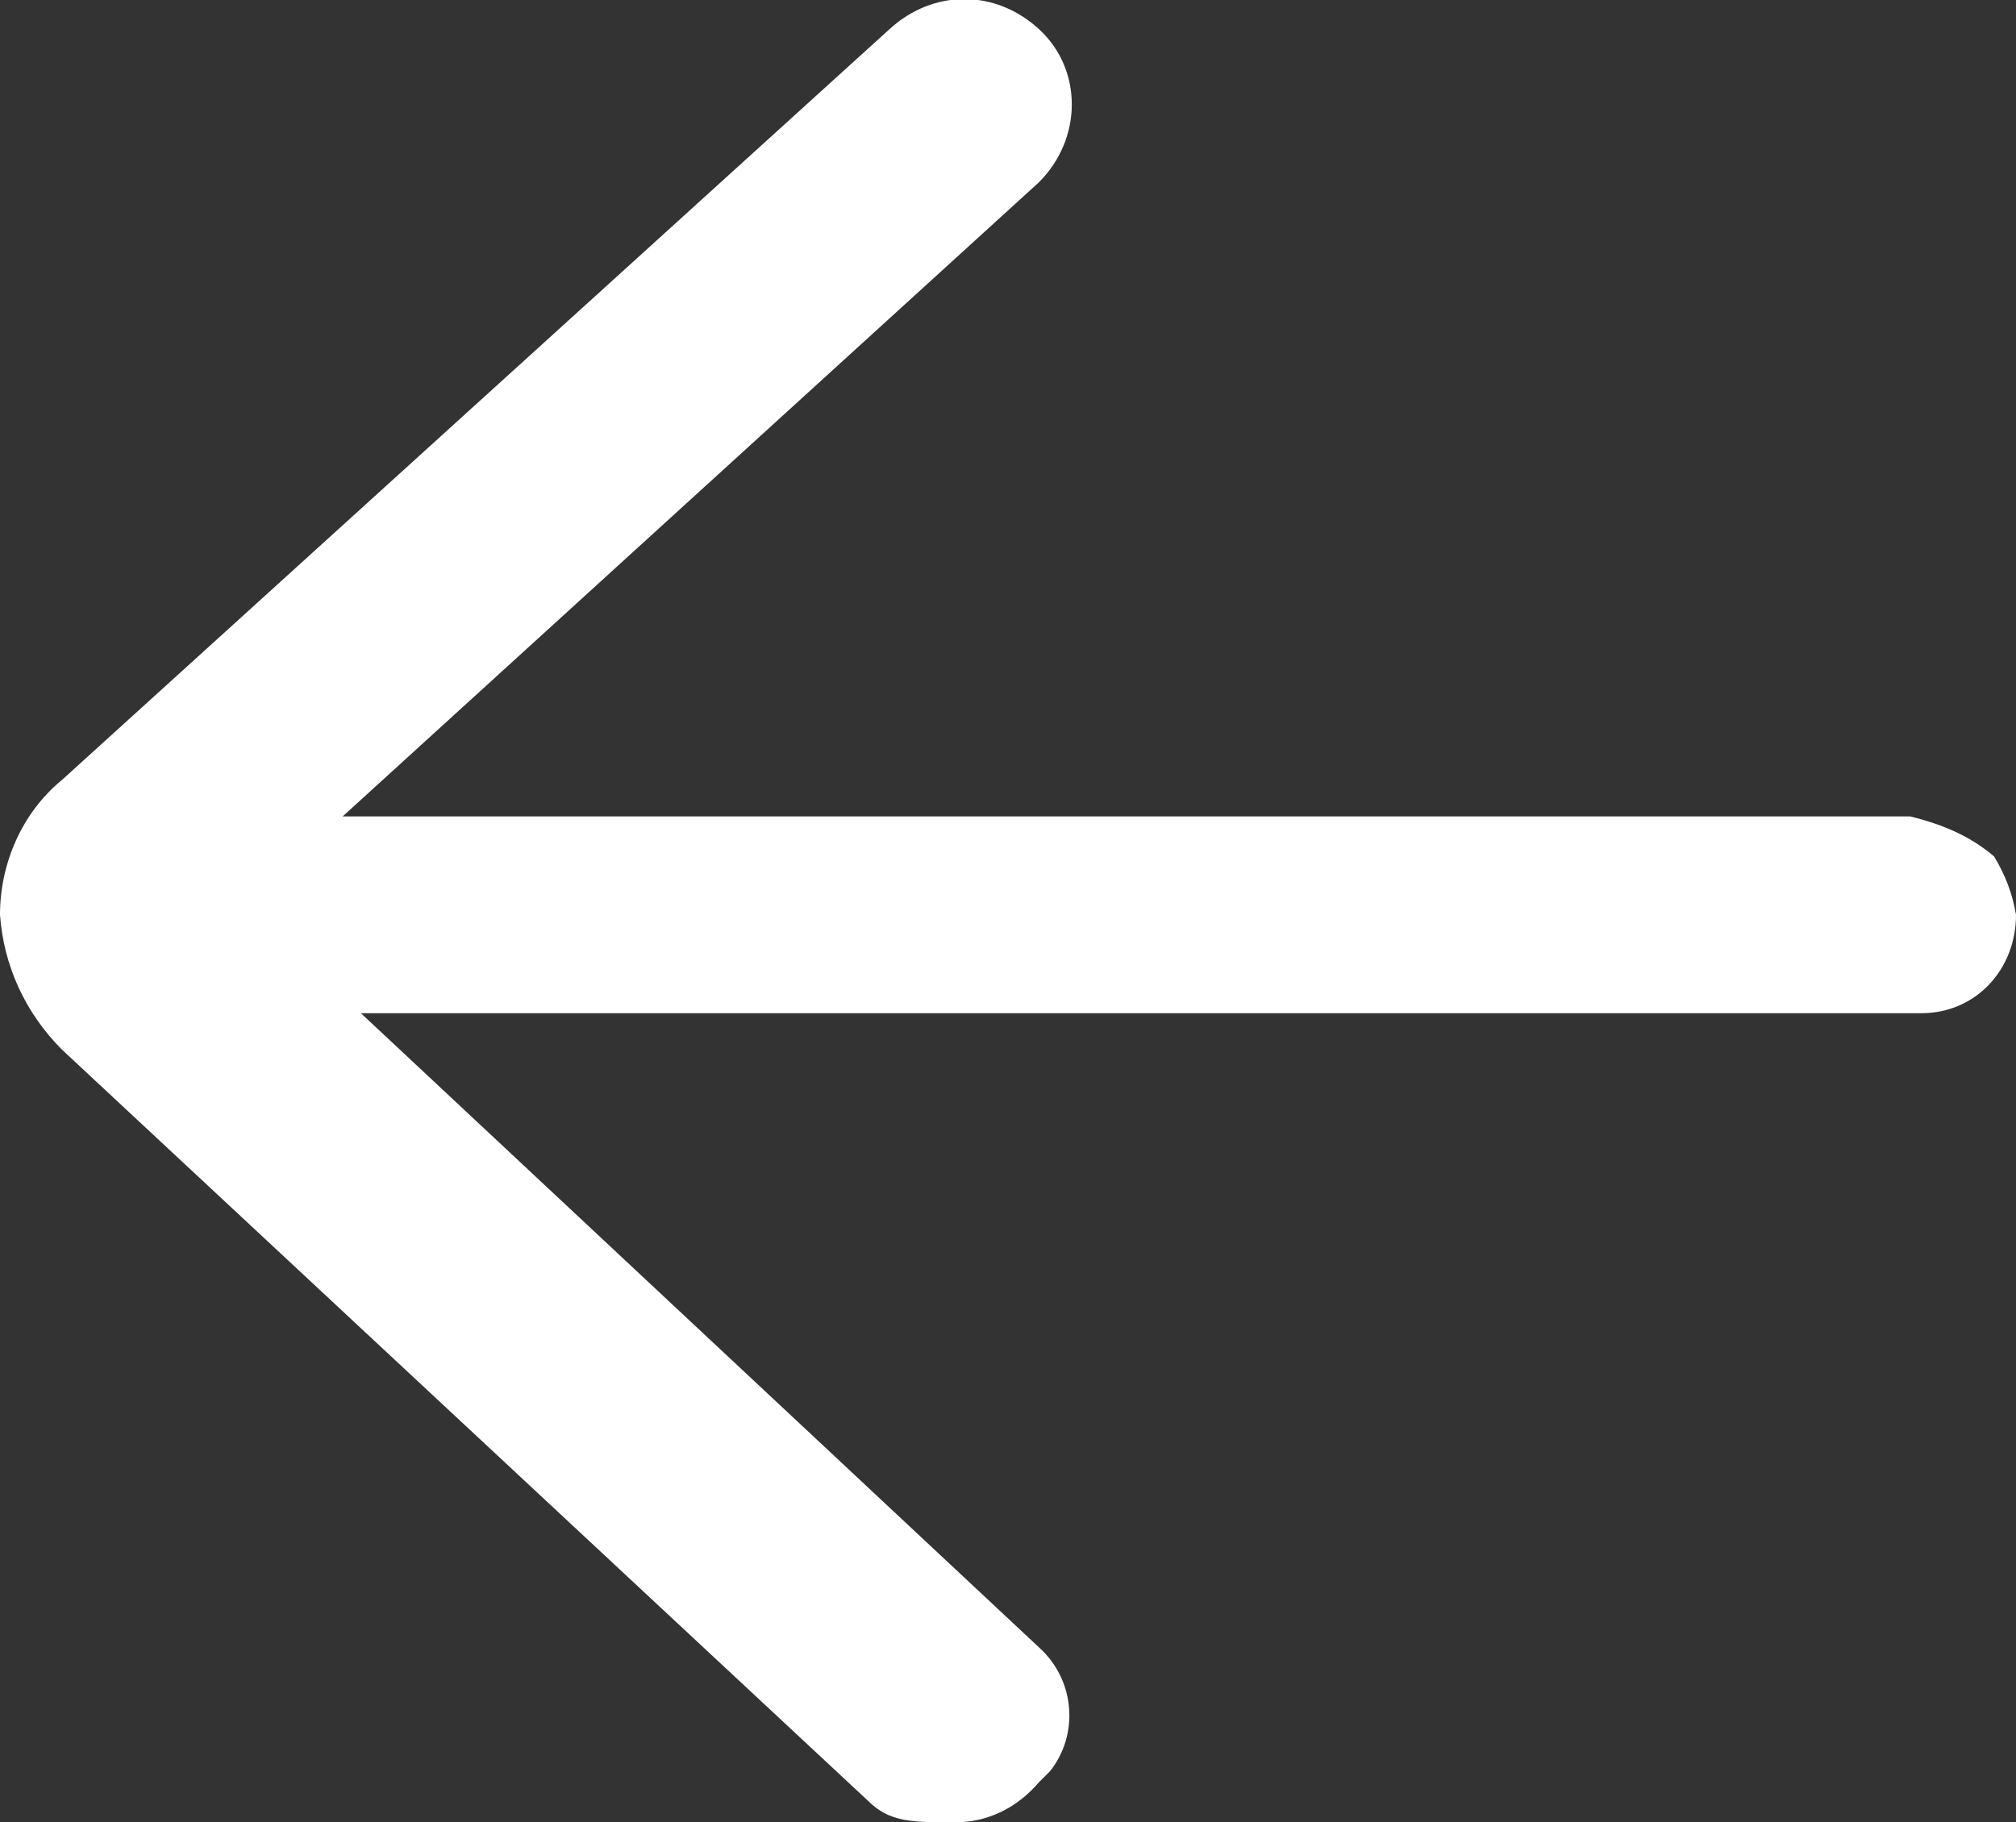 <?xml version="1.0" encoding="utf-8"?>
<!-- Generator: Adobe Illustrator 26.0.1, SVG Export Plug-In . SVG Version: 6.00 Build 0)  -->
<svg version="1.1" id="Layer_1" xmlns="http://www.w3.org/2000/svg" xmlns:xlink="http://www.w3.org/1999/xlink" x="0px" y="0px"
	 viewBox="0 0 55.3 50" style="enable-background:new 0 0 55.3 50;" xml:space="preserve">
<rect x="0" y="0" width="55.3" height="50" fill="#333333" stroke="none"/>
<style type="text/css">
	.st0{fill:#FFFFFF;}
</style>
<path id="Path_1" class="st0" d="M28.5,48.9c0.1-0.1,0.2-0.2,0.3-0.3c0.8-1,0.7-2.5-0.3-3.4L9.9,27.8h42.5c0.1,0,0.2,0,0.3,0
	c1.5,0,2.6-1.2,2.6-2.7c-0.1-0.6-0.3-1.1-0.6-1.6c-0.7-0.6-1.5-0.9-2.3-1.1h-43L28.5,5c1.2-1.2,1.2-3.1,0-4.2
	c-1.2-1.1-2.9-1.1-4.1,0L1.7,21.4C0.6,22.3,0,23.7,0,25.1c0.1,1.4,0.7,2.7,1.7,3.7l22.1,20.6C24.4,50,25,50,26.2,50
	C27.1,50,27.9,49.6,28.5,48.9z"/>
</svg>

